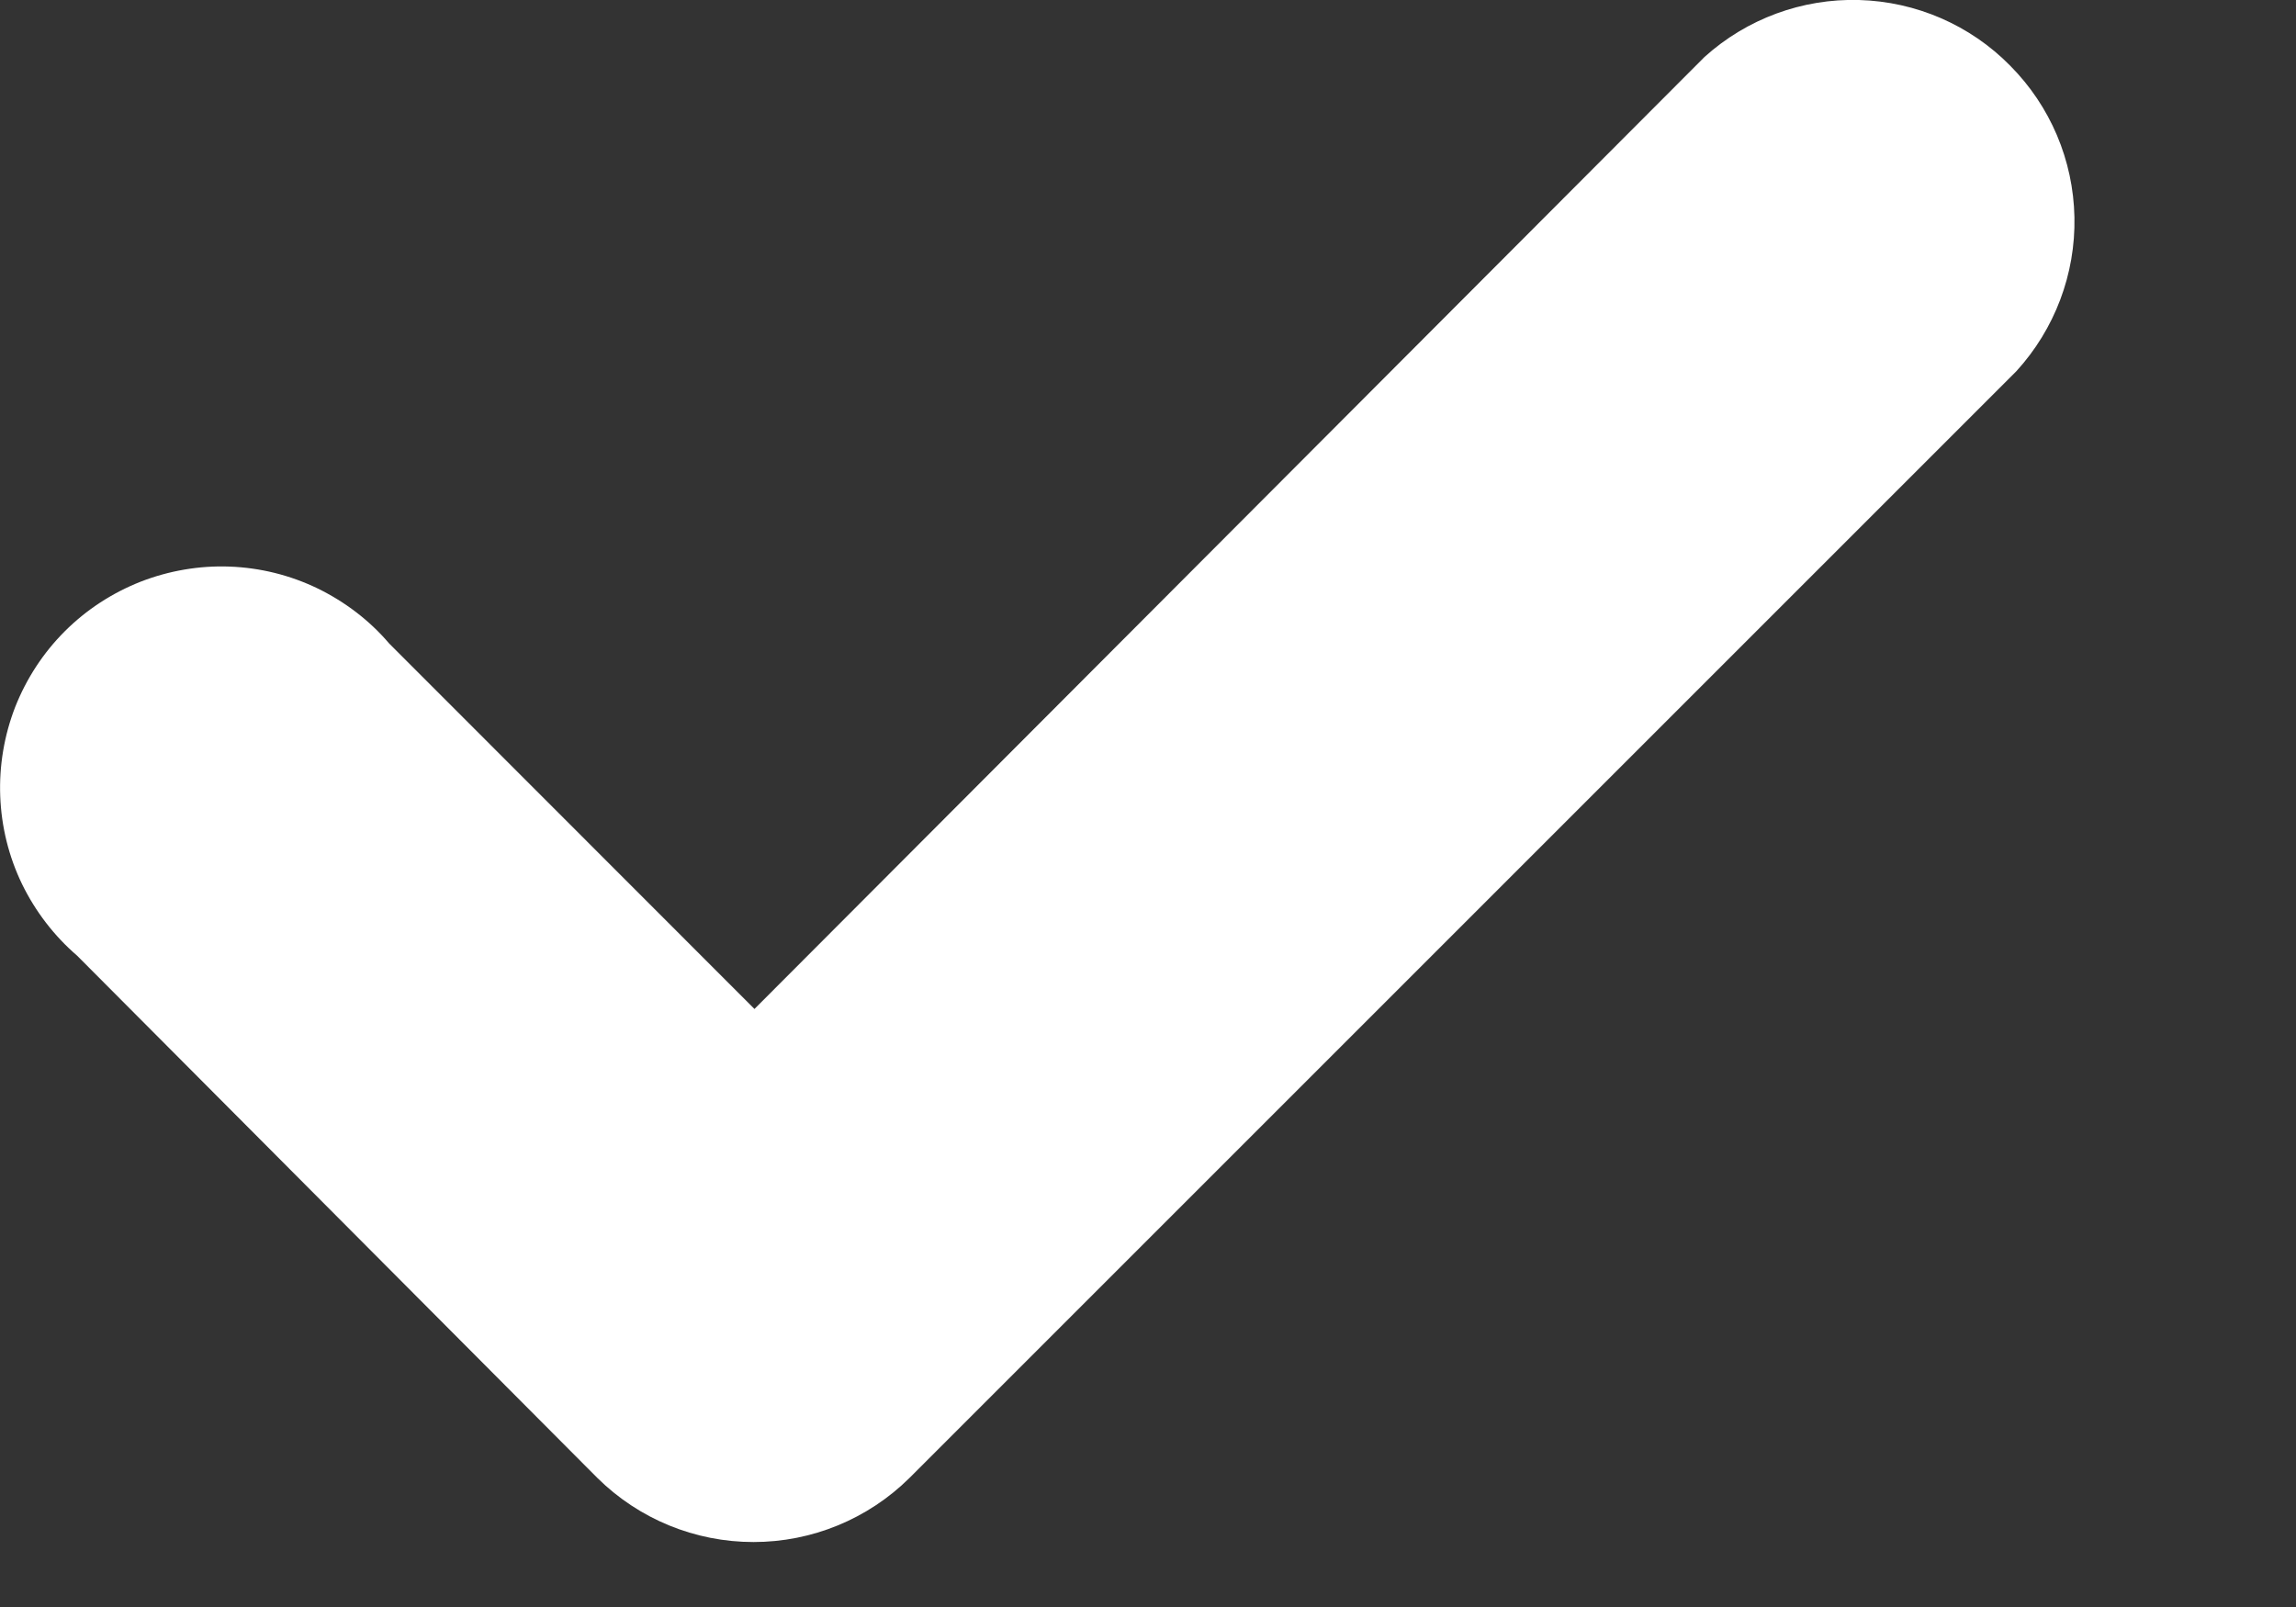 <svg width="10" height="7" viewBox="0 0 10 7" fill="none" xmlns="http://www.w3.org/2000/svg">
<rect x="0" y="0" width="10" height="7" fill="#333333" stroke="none"/>
<path d="M7.424 0.248L3.286 4.395L1.695 2.803C1.609 2.702 1.502 2.621 1.383 2.563C1.263 2.505 1.133 2.473 1 2.468C0.868 2.463 0.735 2.486 0.612 2.534C0.488 2.583 0.376 2.656 0.282 2.75C0.188 2.844 0.115 2.956 0.066 3.08C0.018 3.204 -0.004 3.336 0.001 3.468C0.006 3.601 0.038 3.731 0.096 3.851C0.154 3.97 0.236 4.077 0.336 4.163L2.602 6.438C2.783 6.617 3.027 6.717 3.282 6.717C3.536 6.717 3.78 6.617 3.961 6.438L8.782 1.617C8.949 1.434 9.04 1.194 9.035 0.946C9.03 0.698 8.93 0.462 8.755 0.286C8.581 0.109 8.345 0.007 8.097 0C7.849 -0.007 7.608 0.082 7.424 0.248Z" fill="white"/>
</svg>
